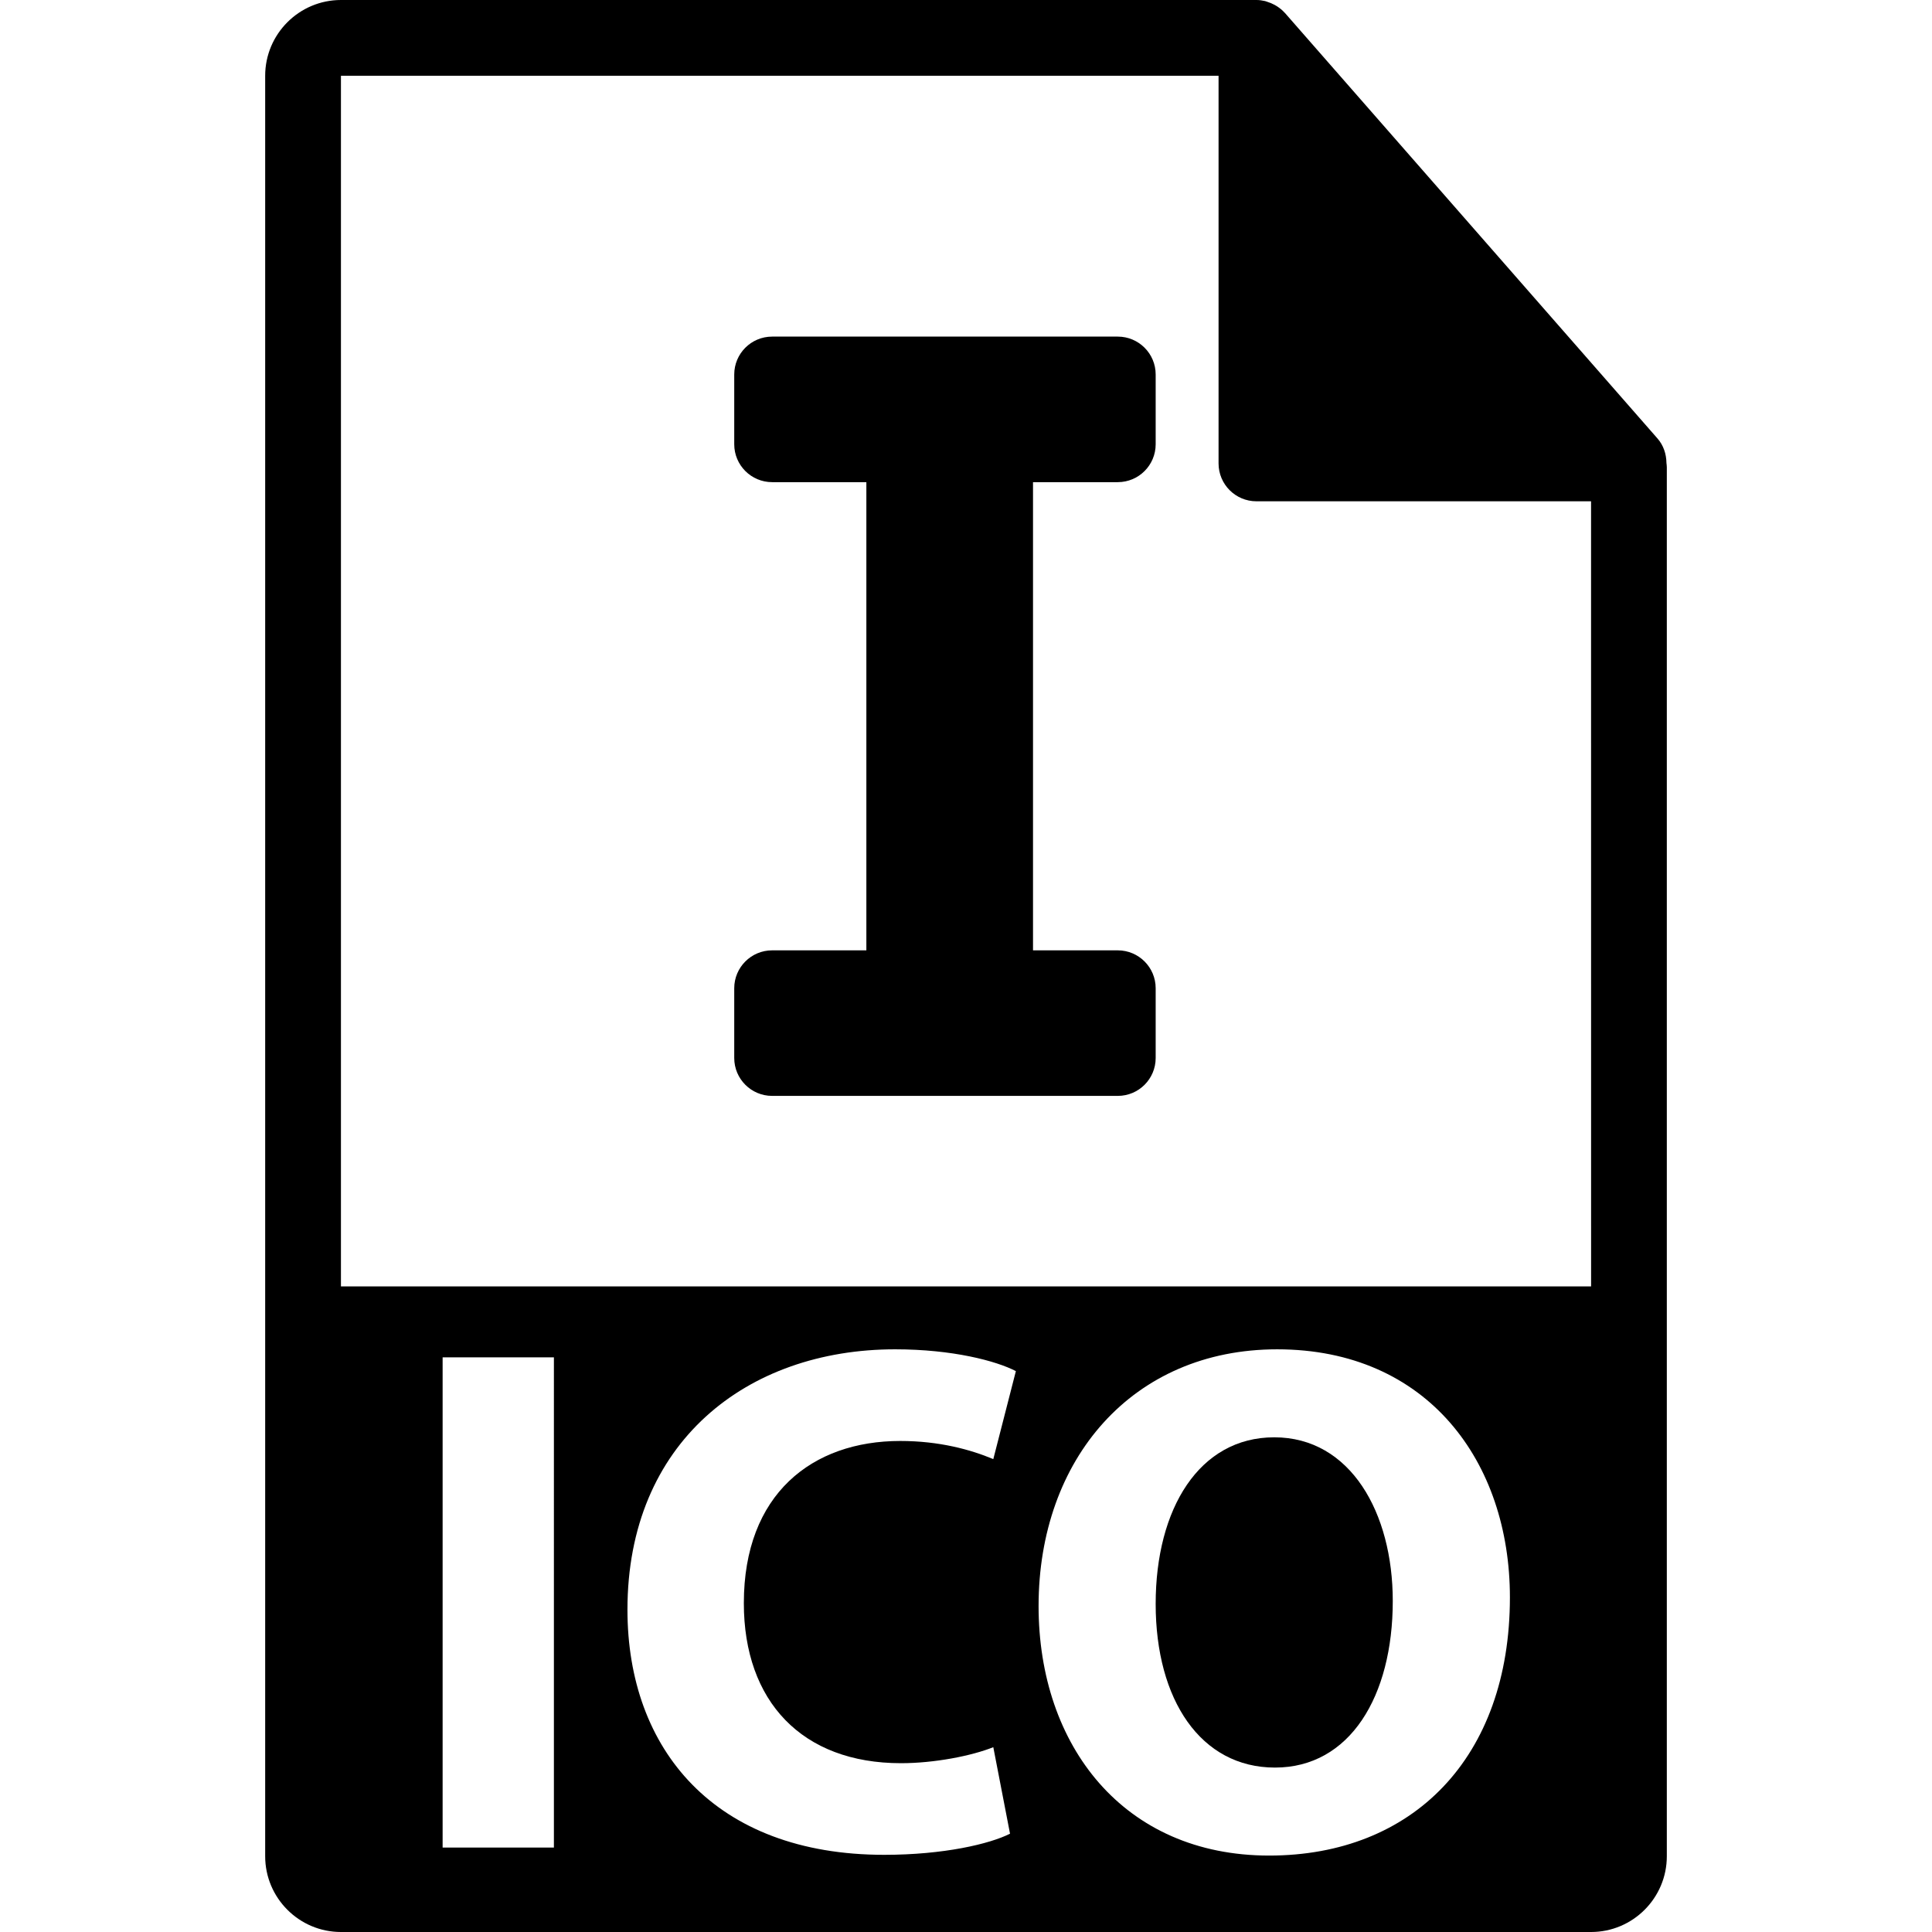 <?xml version="1.0" encoding="iso-8859-1"?>
<!-- Generator: Adobe Illustrator 16.0.0, SVG Export Plug-In . SVG Version: 6.00 Build 0)  -->
<!DOCTYPE svg PUBLIC "-//W3C//DTD SVG 1.1//EN" "http://www.w3.org/Graphics/SVG/1.1/DTD/svg11.dtd">
<svg version="1.1" id="Capa_1" xmlns="http://www.w3.org/2000/svg" xmlns:xlink="http://www.w3.org/1999/xlink" x="0px" y="0px"
	 width="550.801px" height="550.801px" viewBox="0 0 550.801 550.801" style="enable-background:new 0 0 550.801 550.801;"
	 xml:space="preserve">
<g>
	<g>
		<g>
			<path d="M363.277,409.768c-21.357,0-33.803,20.324-33.803,47.503c0,27.358,12.856,46.654,34.014,46.654
				c21.357,0,33.581-20.318,33.581-47.498C397.08,431.341,385.057,409.768,363.277,409.768z"/>
			<path d="M475.095,131.994c-0.031-2.528-0.828-5.022-2.562-6.995L366.325,3.694c-0.021-0.031-0.053-0.042-0.085-0.076
				c-0.633-0.707-1.36-1.29-2.141-1.804c-0.232-0.15-0.464-0.285-0.707-0.419c-0.686-0.369-1.392-0.67-2.13-0.892
				c-0.2-0.061-0.38-0.143-0.58-0.195C359.87,0.119,359.048,0,358.204,0H97.2c-11.907,0-21.6,9.693-21.6,21.601v507.6
				c0,11.913,9.692,21.601,21.6,21.601h356.4c11.918,0,21.6-9.688,21.6-21.601V133.202
				C475.2,132.799,475.137,132.393,475.095,131.994z M157.914,526.728h-31.725V386.965h31.725V526.728z M256.851,502.675
				c9.542,0,20.116-2.077,26.333-4.562l4.768,24.664c-5.801,2.922-18.868,6.022-35.867,6.022c-48.32,0-73.203-30.069-73.203-69.884
				c0-47.693,34.003-74.234,76.312-74.234c16.374,0,28.825,3.307,34.425,6.218l-6.434,25.086
				c-6.423-2.689-15.337-5.174-26.538-5.174c-25.094,0-44.582,15.124-44.582,46.237
				C212.063,485.046,228.651,502.675,256.851,502.675z M361.821,529.011c-41.48,0-65.728-31.313-65.728-71.128
				c0-41.893,26.746-73.201,68.011-73.201c42.926,0,66.361,32.131,66.361,70.717C430.461,501.209,402.68,529.011,361.821,529.011z
				 M97.2,366.752V21.601h250.204v110.515c0,5.964,4.83,10.8,10.8,10.8h95.396l0.011,223.836H97.2z"/>
		</g>
		<path d="M318.674,137.458c5.965,0,10.801-4.839,10.801-10.8v-19.894c0-5.962-4.836-10.8-10.801-10.8h-98.547
			c-5.962,0-10.8,4.838-10.8,10.8v19.894c0,5.961,4.838,10.8,10.8,10.8h26.868v133.481h-26.868c-5.962,0-10.8,4.841-10.8,10.8
			v19.892c0,5.964,4.838,10.8,10.8,10.8h98.547c5.965,0,10.801-4.836,10.801-10.8v-19.892c0-5.959-4.836-10.8-10.801-10.8h-24.168
			V137.458H318.674z"/>
	</g>
</g>
<g>
</g>
<g>
</g>
<g>
</g>
<g>
</g>
<g>
</g>
<g>
</g>
<g>
</g>
<g>
</g>
<g>
</g>
<g>
</g>
<g>
</g>
<g>
</g>
<g>
</g>
<g>
</g>
<g>
</g>
</svg>
